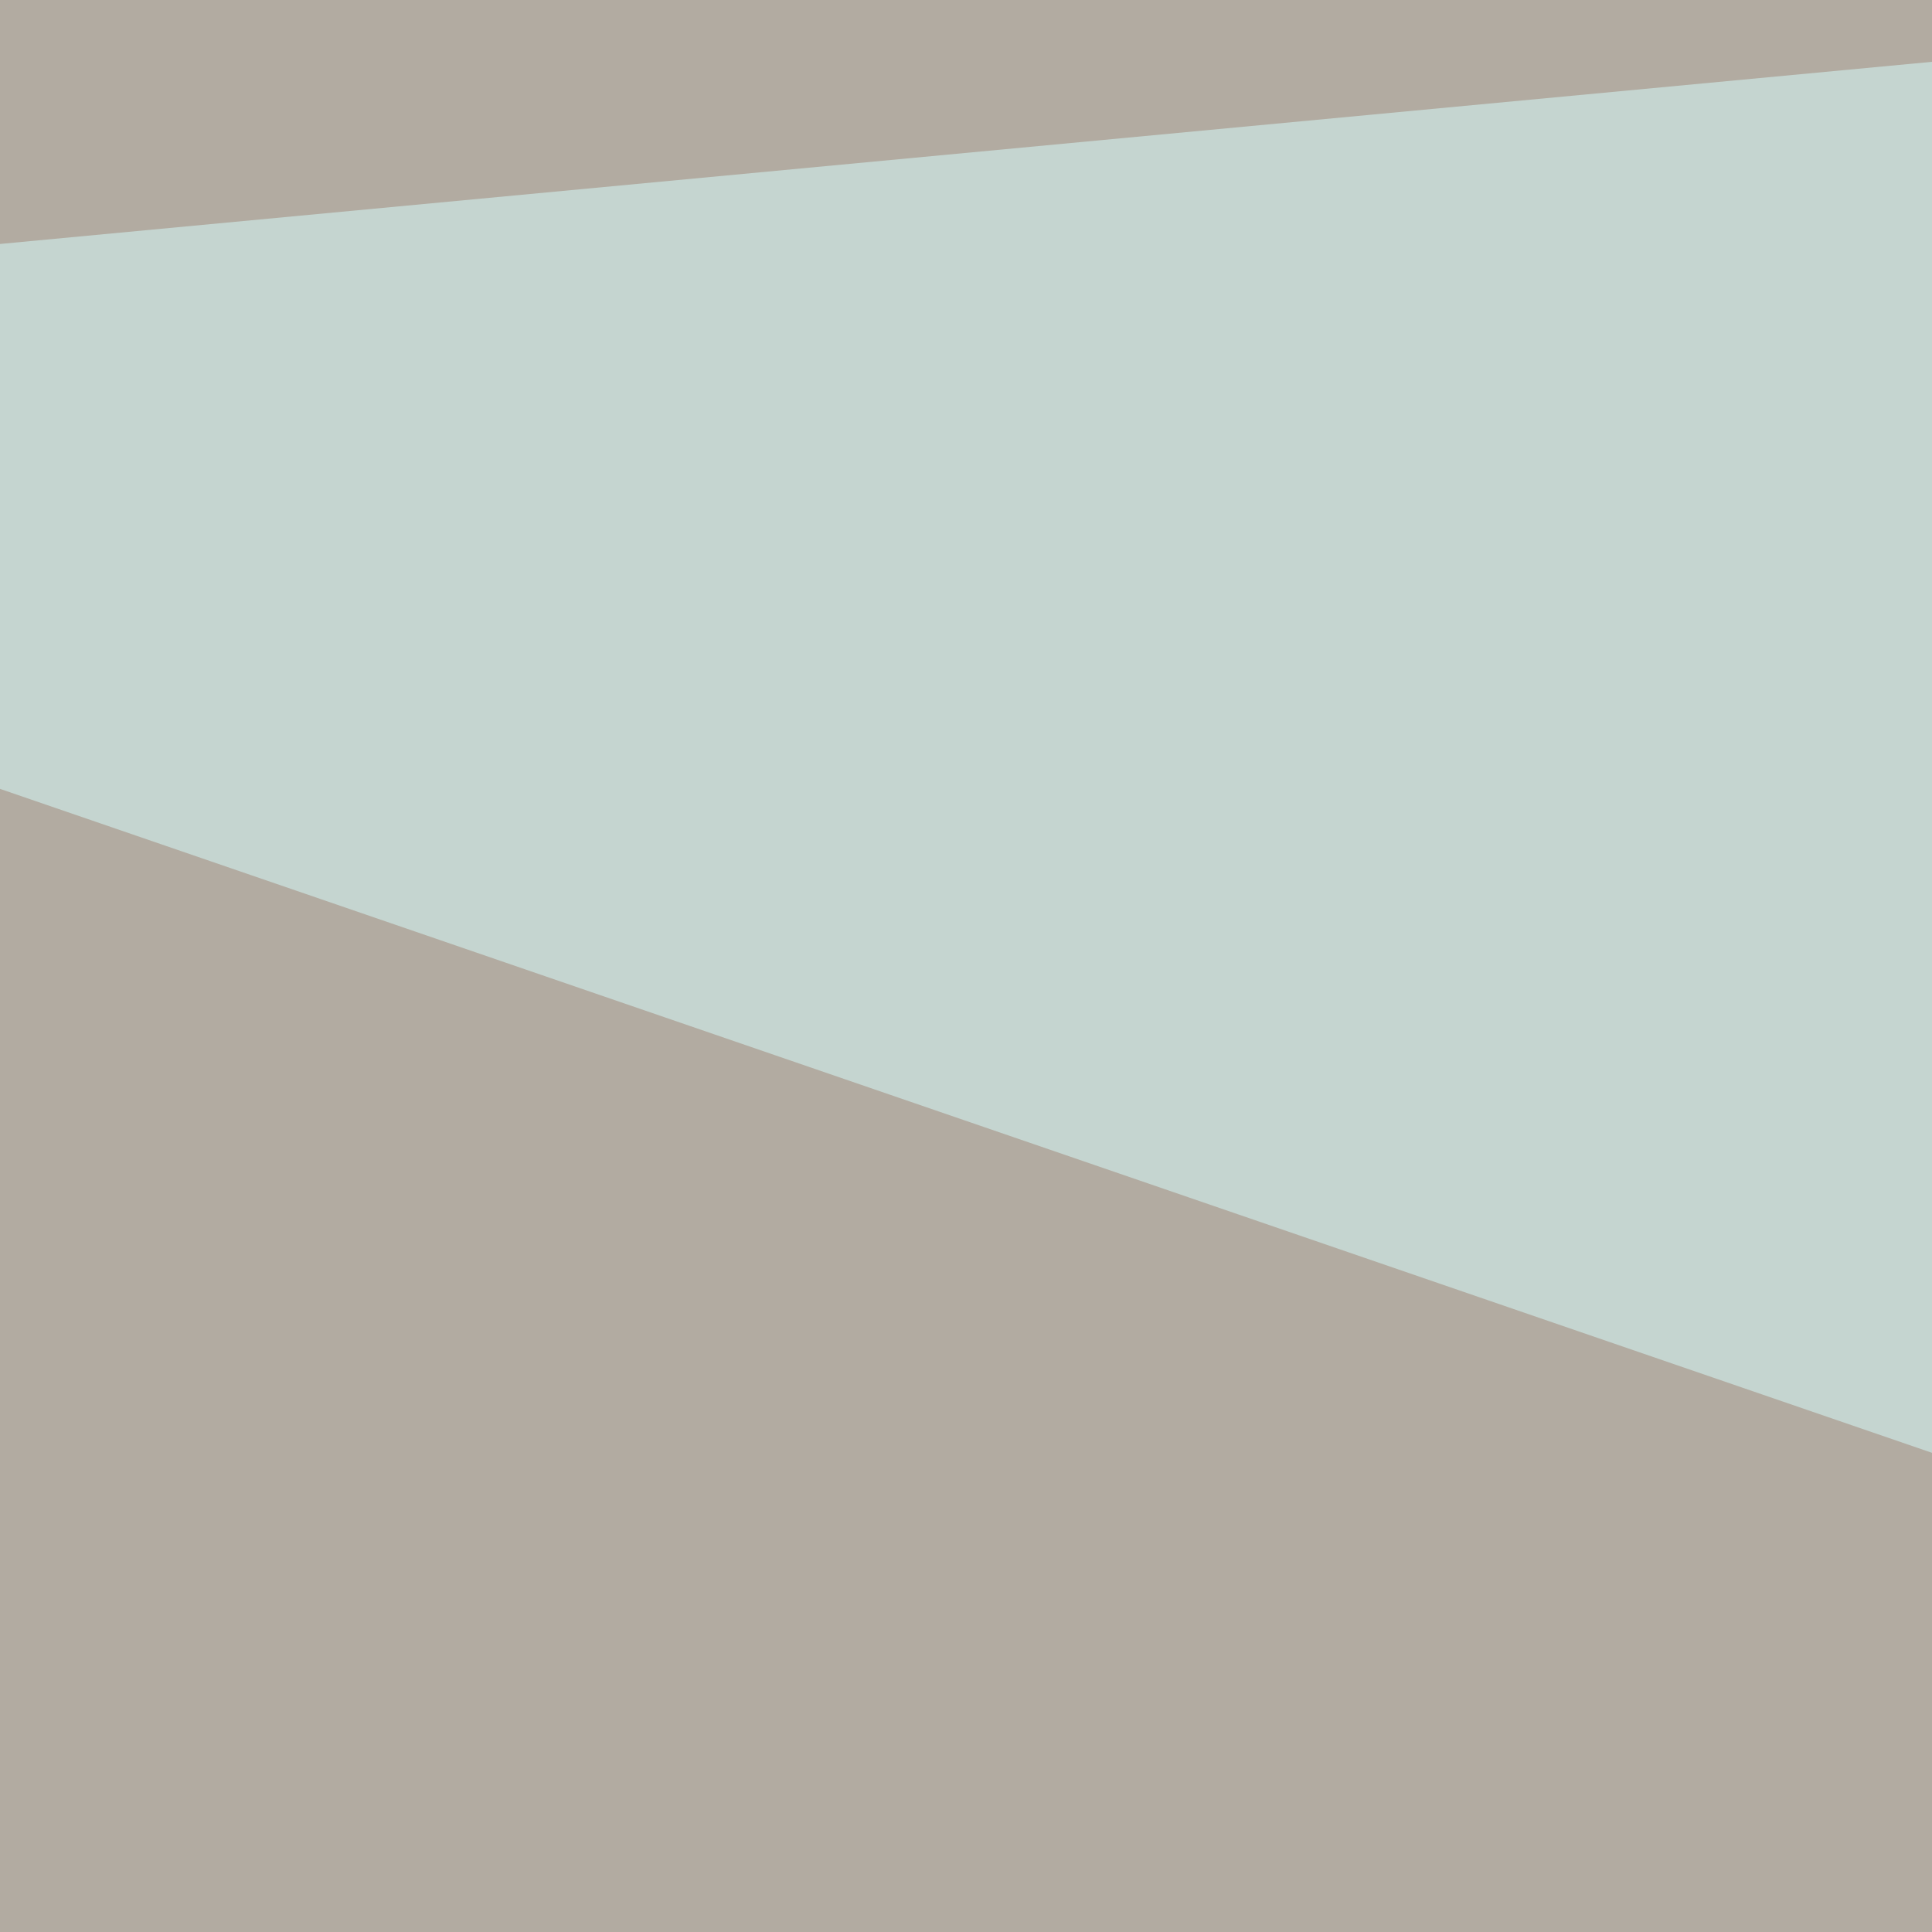 <svg xmlns="http://www.w3.org/2000/svg" width="100" height="100" ><filter id="a"><feGaussianBlur stdDeviation="55"/></filter><rect width="100%" height="100%" fill="#b2aba1"/><g filter="url(#a)"><g fill-opacity=".5"><path fill="#481300" d="M27 786.9l668.5-556.4L816 712z"/><path fill="#7c2f00" d="M135 276.1l-25 527.4 706-523.2z"/><path fill="#fff" d="M-60.2 699.7l78.9 427.7 797.2-195.2z"/><path fill="#d9ffff" d="M732.9 292.7l83-357-880.3 83z"/></g></g></svg>